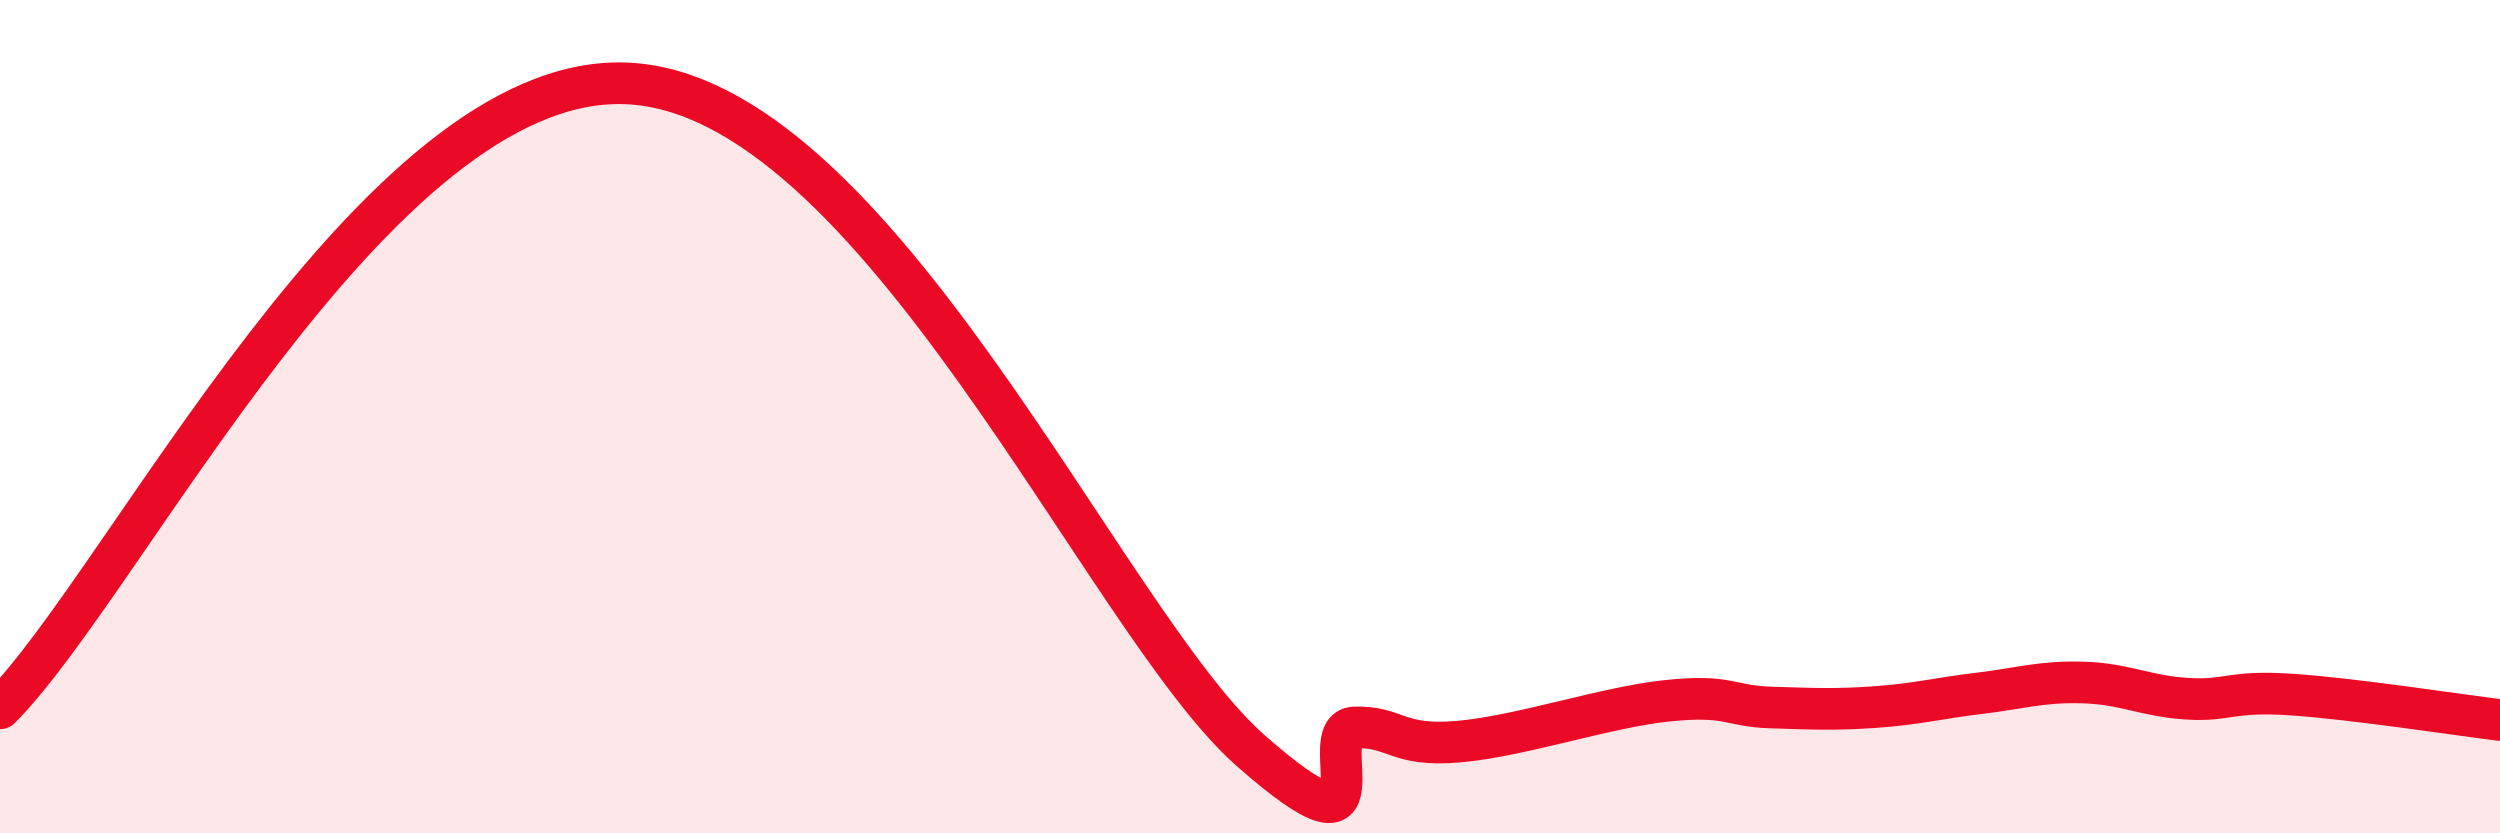 
    <svg width="60" height="20" viewBox="0 0 60 20" xmlns="http://www.w3.org/2000/svg">
      <path
        d="M 0,17 C 3,14 9,1.8 15,2 C 21,2.2 26.5,14.91 30,18 C 33.5,21.09 31.5,17.5 32.5,17.46 C 33.5,17.42 33.5,17.93 35,17.8 C 36.5,17.67 38.5,16.98 40,16.82 C 41.5,16.66 41.5,16.95 42.5,16.98 C 43.5,17.01 44,17.04 45,16.97 C 46,16.9 46.5,16.76 47.5,16.64 C 48.5,16.52 49,16.35 50,16.38 C 51,16.41 51.5,16.71 52.5,16.77 C 53.5,16.83 53.5,16.57 55,16.67 C 56.5,16.77 59,17.16 60,17.28L60 20L0 20Z"
        fill="#EB0A25"
        opacity="0.1"
        stroke-linecap="round"
        stroke-linejoin="round"
      />
      <path
        d="M 0,17 C 3,14 9,1.8 15,2 C 21,2.2 26.5,14.91 30,18 C 33.5,21.09 31.5,17.5 32.5,17.46 C 33.5,17.42 33.5,17.93 35,17.8 C 36.5,17.67 38.5,16.98 40,16.82 C 41.5,16.66 41.5,16.95 42.5,16.98 C 43.5,17.01 44,17.04 45,16.97 C 46,16.9 46.5,16.76 47.5,16.64 C 48.5,16.52 49,16.35 50,16.38 C 51,16.41 51.5,16.71 52.5,16.77 C 53.5,16.83 53.5,16.57 55,16.67 C 56.5,16.77 59,17.16 60,17.28"
        stroke="#EB0A25"
        stroke-width="1"
        fill="none"
        stroke-linecap="round"
        stroke-linejoin="round"
      />
    </svg>
  